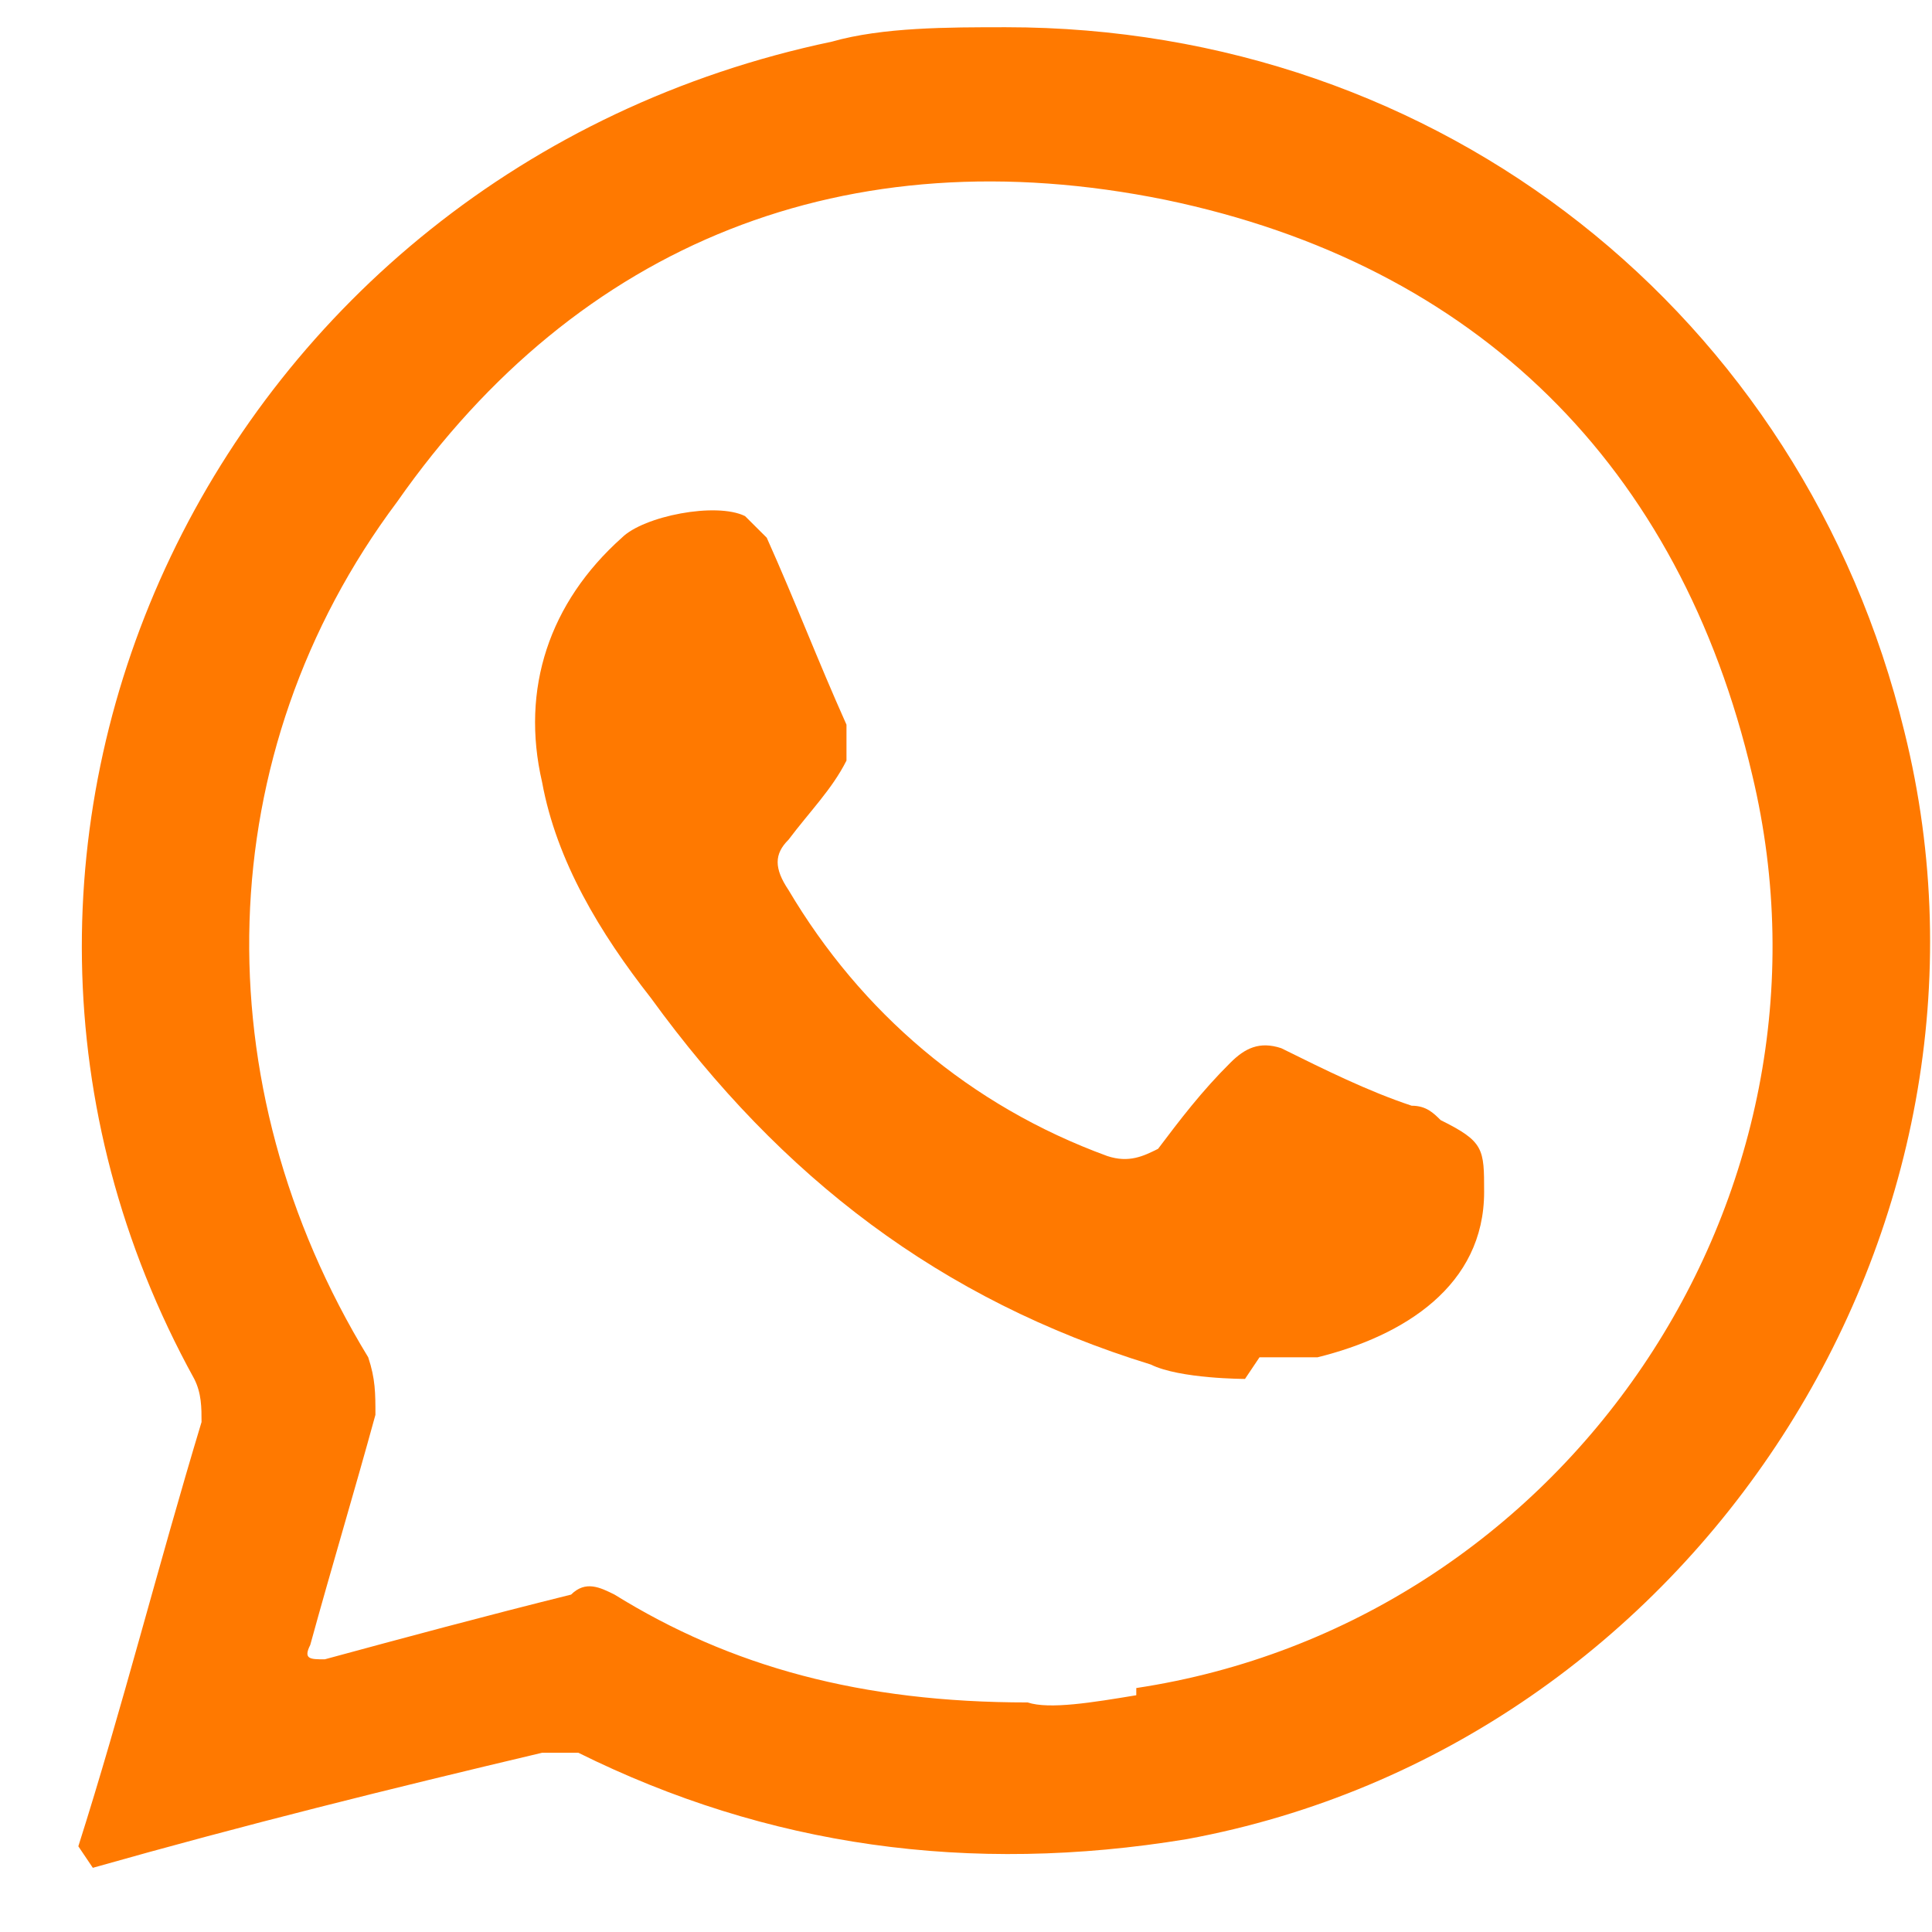 <svg width="22" height="22" viewBox="0 0 22 22" fill="none" xmlns="http://www.w3.org/2000/svg">
<path fill-rule="evenodd" clip-rule="evenodd" d="M21.686 8.333C20.531 3.585 16.405 0.31 11.454 0.31C10.794 0.31 10.051 0.31 9.474 0.474C2.46 1.947 -1.171 9.561 2.212 15.702C2.295 15.866 2.295 16.029 2.295 16.193C1.8 17.831 1.387 19.468 0.892 21.024C0.892 21.024 0.947 21.105 1.057 21.269C2.79 20.778 4.44 20.369 6.173 19.959C6.338 19.959 6.421 19.959 6.586 19.959C8.731 21.024 11.041 21.351 13.517 20.942C19.293 19.877 23.089 13.983 21.686 8.333ZM12.939 19.304C12.444 19.386 11.949 19.468 11.702 19.386C9.804 19.386 8.319 18.977 6.998 18.158C6.833 18.076 6.668 17.994 6.503 18.158C5.513 18.404 4.605 18.649 3.698 18.895C3.533 18.895 3.45 18.895 3.533 18.731C3.78 17.831 4.028 17.012 4.275 16.111C4.275 15.866 4.275 15.702 4.193 15.456C2.295 12.345 2.377 8.579 4.523 5.713C6.586 2.766 9.639 1.538 13.269 2.275C16.817 3.012 19.128 5.304 19.953 8.825C21.108 13.655 17.808 18.486 12.939 19.222V19.304Z" fill="#FF7900"/>
<path fill-rule="evenodd" clip-rule="evenodd" d="M14.177 15.702C14.177 15.702 13.434 15.702 13.104 15.538C10.711 14.801 8.896 13.41 7.411 11.363C6.833 10.626 6.338 9.807 6.173 8.907C5.926 7.842 6.256 6.86 7.081 6.123C7.328 5.877 8.154 5.714 8.484 5.877C8.566 5.959 8.649 6.041 8.731 6.123C9.061 6.86 9.309 7.515 9.639 8.252C9.639 8.415 9.639 8.579 9.639 8.661C9.474 8.988 9.226 9.234 8.979 9.562C8.814 9.725 8.814 9.889 8.979 10.135C9.804 11.527 11.041 12.591 12.609 13.164C12.857 13.246 13.022 13.164 13.187 13.082C13.434 12.755 13.682 12.427 14.012 12.1C14.177 11.936 14.342 11.854 14.59 11.936C15.085 12.181 15.58 12.427 16.075 12.591C16.24 12.591 16.322 12.673 16.405 12.755C16.9 13 16.9 13.082 16.9 13.573C16.9 14.638 15.992 15.211 15.002 15.456C14.755 15.456 14.507 15.456 14.342 15.456L14.177 15.702Z" fill="#FF7900"/>
</svg>
